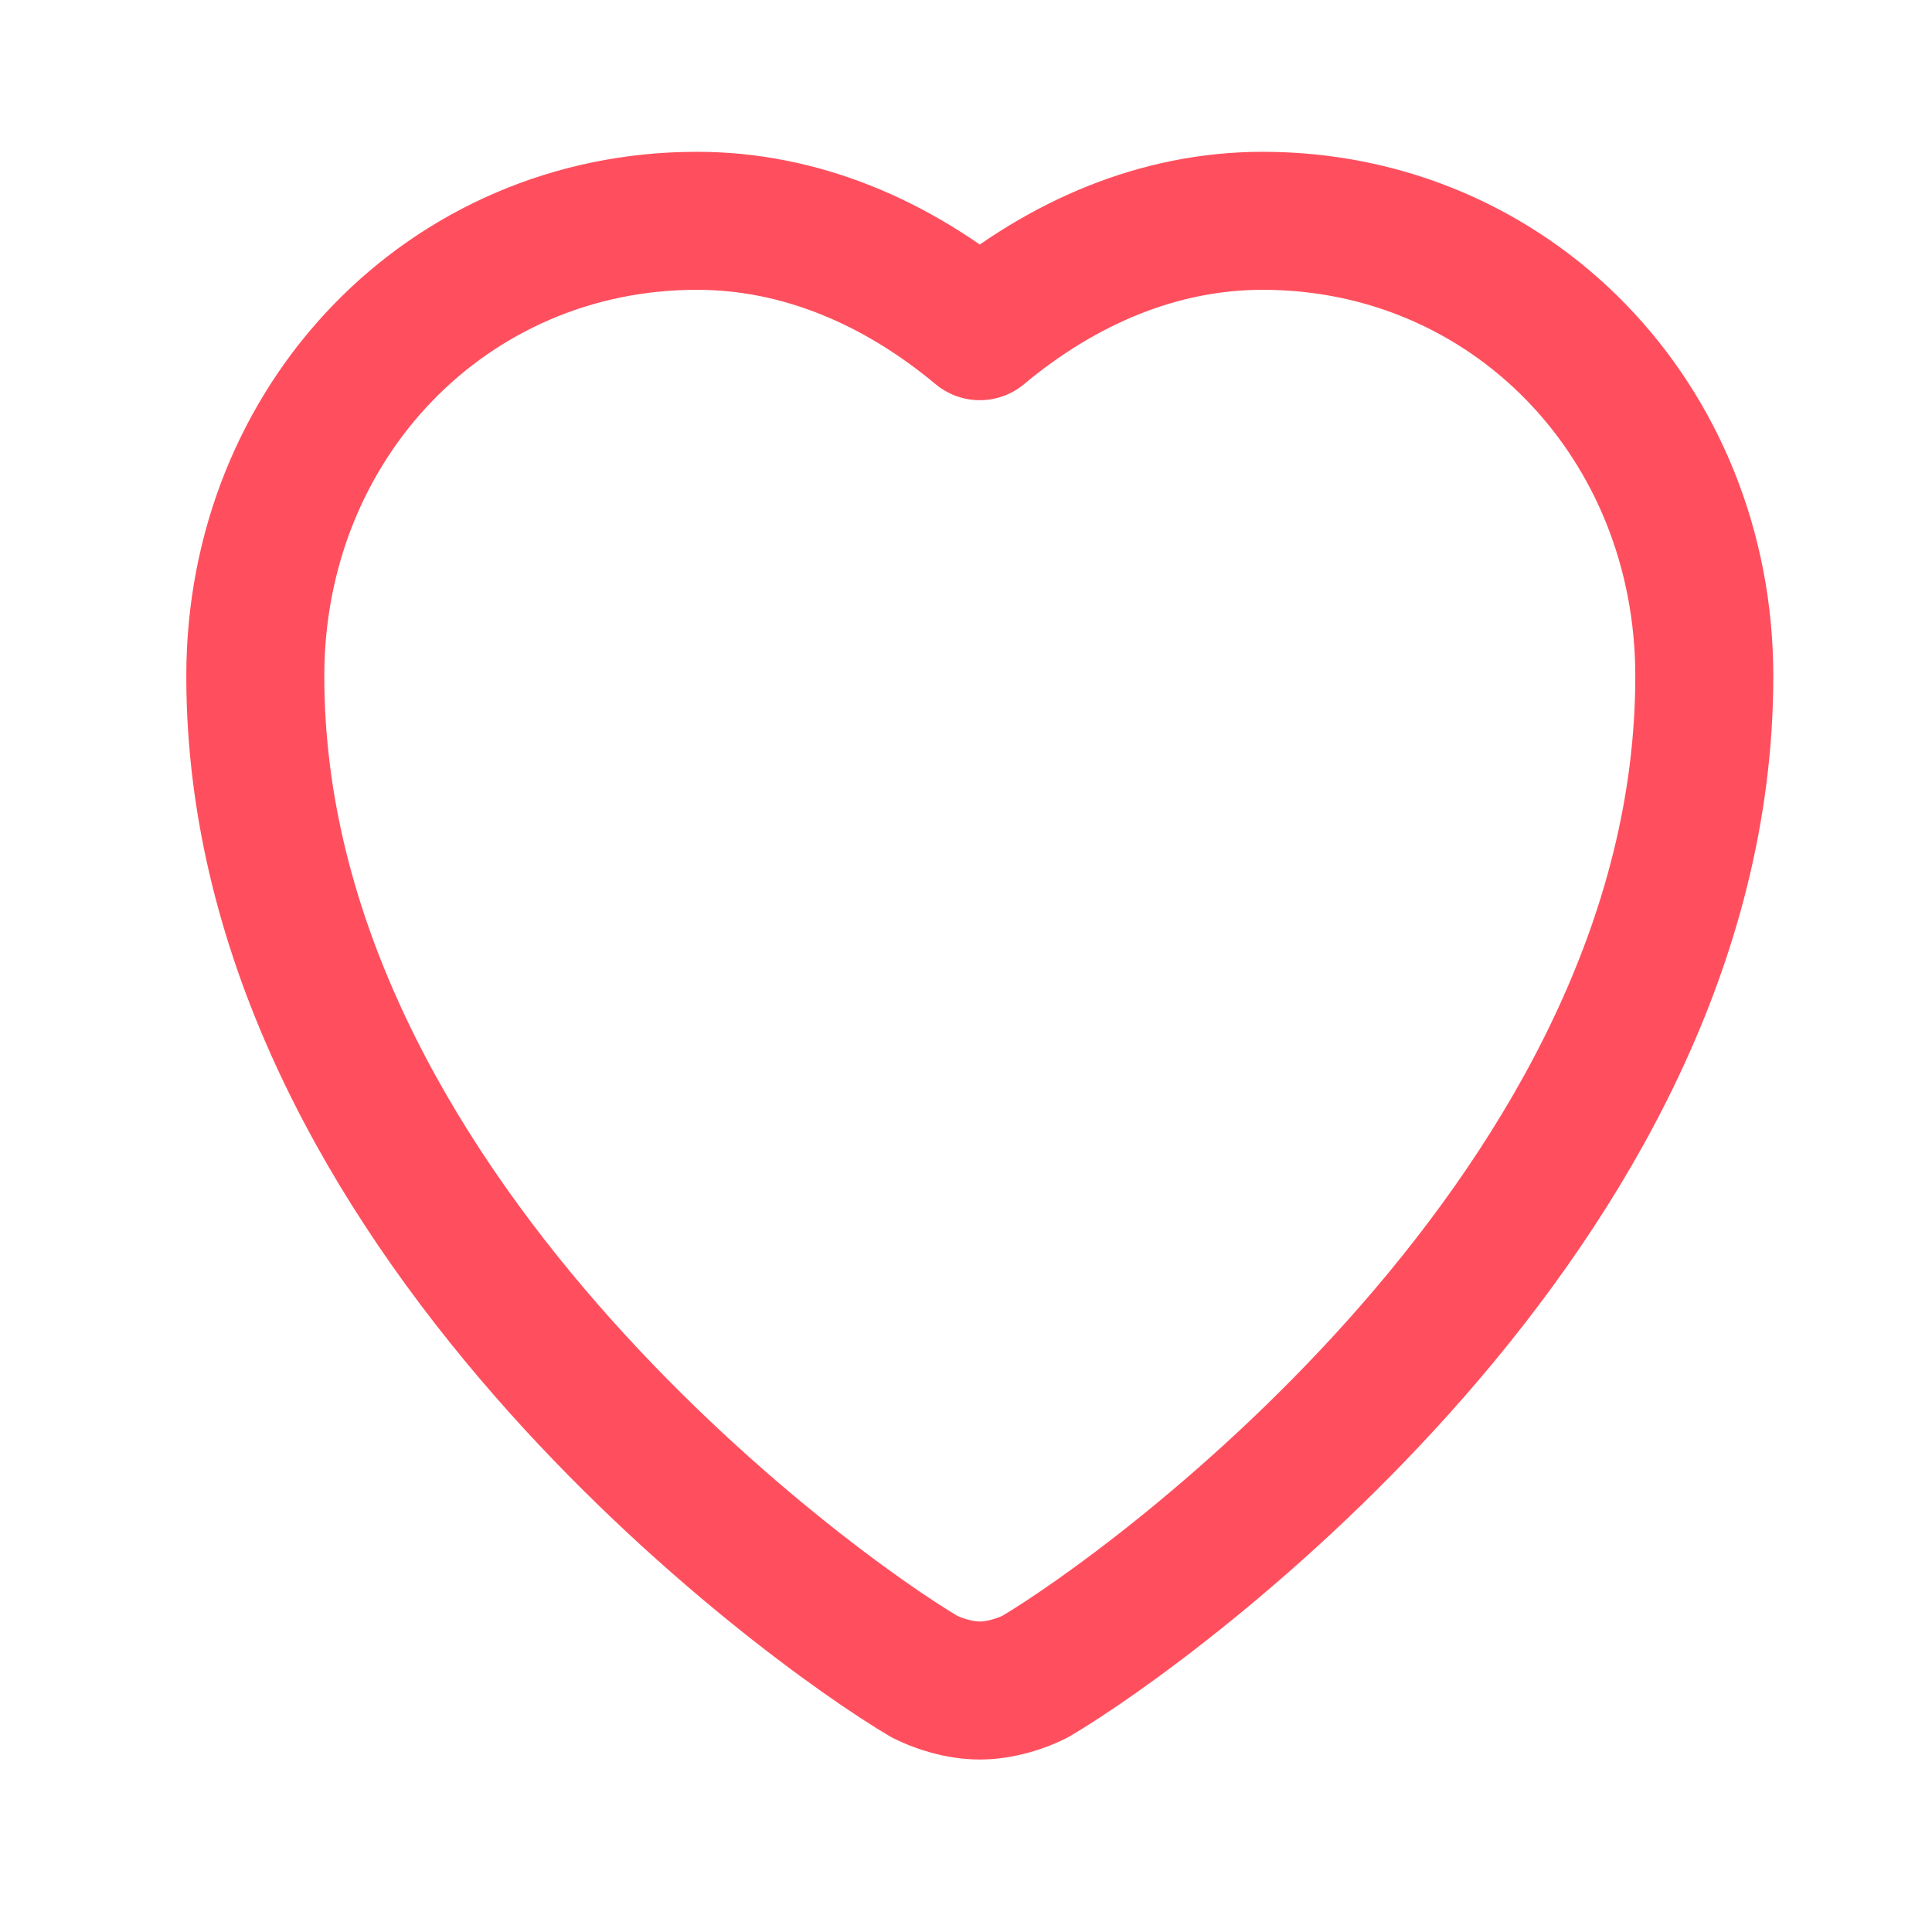 <svg width="28" height="28" viewBox="0 0 28 28" fill="none" xmlns="http://www.w3.org/2000/svg">
  <path d="M14.2 24.5C13.9 24.5 13.6 24.4 13.4 24.3C11.7 23.3 3.7 17.5 3.7 9.8C3.7 6.1 6.5 3.2 10.1 3.2C11.6 3.2 13 3.8 14.2 4.8C15.4 3.8 16.8 3.2 18.3 3.2C21.9 3.2 24.7 6.1 24.7 9.8C24.7 17.5 16.7 23.3 15 24.3C14.8 24.4 14.5 24.5 14.2 24.5Z"
        fill="none"
        stroke="#FF4757"
        stroke-width="2"
        stroke-linecap="round"
        stroke-linejoin="round"
        pathLength="100"
        stroke-dasharray="100"
        opacity="0.95"/>
</svg>